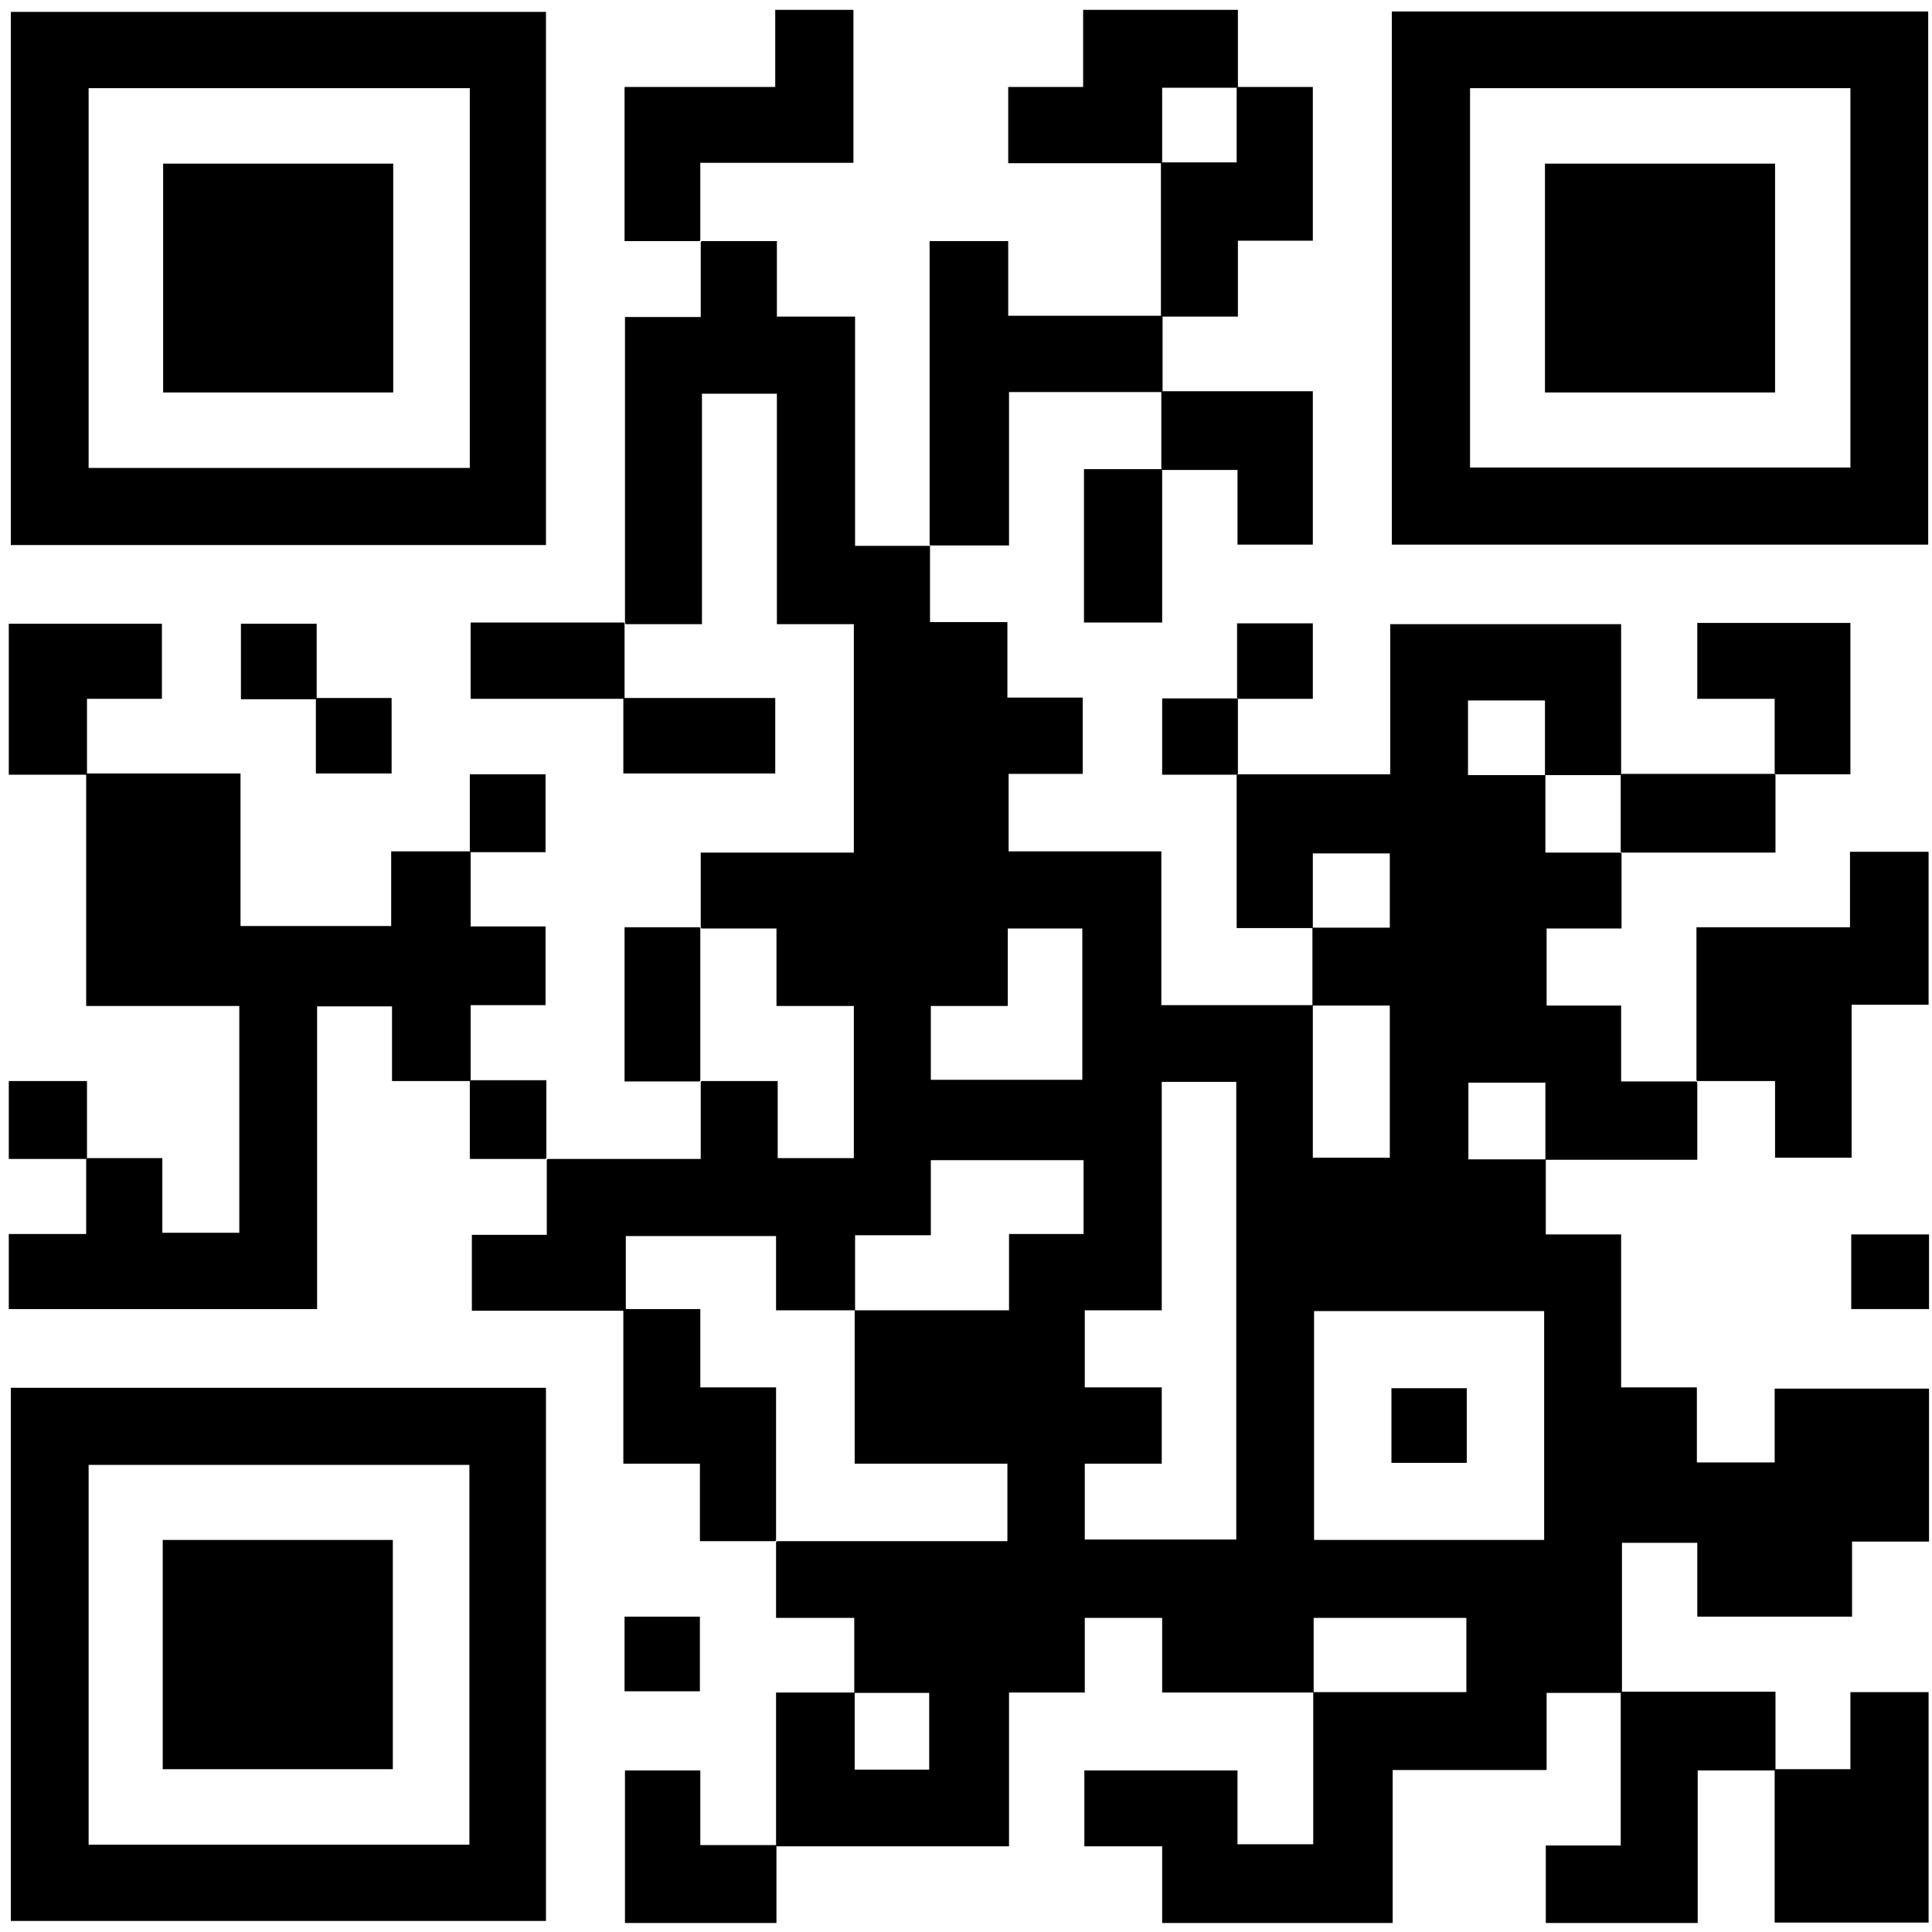 <svg width="192" height="192" viewBox="0 0 192 192" fill="none" xmlns="http://www.w3.org/2000/svg">
<path d="M92.423 54.246V61.826H100.114V69.326H107.6V76.907H100.236V84.609H115.413V99.892C120.539 99.892 125.503 99.892 130.467 99.892C130.467 104.959 130.467 109.986 130.467 115.054H138.117V99.933H130.427C130.427 97.338 130.427 94.784 130.427 92.19C132.99 92.19 135.554 92.19 138.117 92.19V84.812H130.467V92.23H122.899V77.028C122.899 77.028 122.94 76.988 122.981 76.947H138.158V62.029H161.106V76.947C161.106 76.947 161.065 76.988 161.025 77.028C158.543 77.028 156.02 77.028 153.538 77.028C153.538 74.555 153.538 72.083 153.538 69.61H145.889V77.028H153.579V84.731H161.065C161.065 84.731 161.106 84.771 161.147 84.812V92.271H153.701V99.933H161.106V107.473H168.593C168.593 107.473 168.634 107.513 168.674 107.554V115.256C163.547 115.256 158.543 115.256 153.579 115.256C153.579 112.702 153.579 110.148 153.579 107.594H145.929V115.216H153.619V122.675H161.106V137.877H168.634V145.336H176.364V137.998H191.704V153.2H184.055V160.659H168.674V153.322H161.188V168.159C161.188 168.159 161.147 168.2 161.106 168.24H153.701V175.902H138.402V191.104H115.494V183.483H107.763V175.943H122.981V183.28H130.508C130.508 178.213 130.508 173.186 130.508 168.159C135.594 168.159 140.64 168.159 145.726 168.159V160.781H130.549V168.2H115.494V160.781H107.804V168.2H100.276V183.483H77.206C77.206 183.483 77.165 183.442 77.124 183.402V168.2C79.81 168.2 82.373 168.2 84.937 168.2C84.937 170.754 84.937 173.307 84.937 175.861H92.342V168.24H84.896V160.781H77.124V153.241C77.124 153.241 77.165 153.2 77.206 153.16H100.114V145.457H84.937C84.937 140.269 84.937 135.242 84.937 130.215C90.023 130.215 95.068 130.215 100.276 130.215V122.634H107.682V115.297H92.505V122.756H84.977V130.215H77.124V122.837H62.192V130.174C62.192 130.174 62.151 130.215 62.11 130.256H46.893V122.715H54.339V115.256C54.339 115.256 54.379 115.216 54.42 115.175H69.638V107.513C69.638 107.513 69.678 107.473 69.719 107.432H77.287V115.094H84.855V99.973H77.165V92.271H69.719C69.719 92.271 69.678 92.23 69.638 92.19V84.731H84.855V62.029H77.206V39.125H69.76V62.029H62.192C62.192 62.029 62.151 61.989 62.11 61.948V31.504H69.638V24.044C69.638 24.044 69.678 24.004 69.719 23.963H77.206V31.463H84.977V54.246H92.464C92.464 54.246 92.505 54.286 92.546 54.327L92.423 54.246ZM130.59 153.038H153.457V130.296H130.59V153.038ZM115.453 145.457H107.804V152.998H122.859V107.513H115.453V130.215H107.804V137.877H115.453V145.457ZM107.56 107.311V92.271H100.154V99.973H92.505V107.311H107.519H107.56Z" fill="black"/>
<path d="M138.32 54.165V1.14H191.623V54.124H138.32V54.165ZM146.092 46.462H183.892V8.761H146.092V46.462Z" fill="black"/>
<path d="M1.076 54.165V1.181H54.257V54.165H1.076ZM46.648 8.761H8.807V46.503H46.688V8.761H46.648Z" fill="black"/>
<path d="M1.076 190.901V137.917H54.257V190.901H1.076ZM46.648 183.321V145.579H8.807V183.321H46.648Z" fill="black"/>
<path d="M46.77 84.69V92.068H54.216V99.892H46.77V107.351C46.77 107.351 46.729 107.392 46.689 107.432H38.958V100.014H31.512V130.093H0.873V122.634H8.563V115.175C8.563 115.175 8.604 115.135 8.645 115.094H16.131V122.513H23.781V99.973H8.563V76.947C8.563 76.947 8.604 76.907 8.645 76.866H23.903V92.028H38.876V84.609H46.689C46.689 84.609 46.729 84.65 46.77 84.69Z" fill="black"/>
<path d="M168.592 107.352V92.15H183.85V84.65H191.662V99.852H184.013V115.054H176.404V107.433H168.673C168.673 107.433 168.632 107.392 168.592 107.352Z" fill="black"/>
<path d="M115.413 38.963H100.276V54.205H92.464C92.464 54.205 92.424 54.165 92.383 54.124V23.963H100.195V31.382H115.453C115.453 31.382 115.494 31.422 115.535 31.463C115.535 33.936 115.535 36.409 115.535 38.882C115.535 38.882 115.494 38.922 115.453 38.963H115.413Z" fill="black"/>
<path d="M176.445 175.821H183.891V168.159H191.662V191.063H176.363V175.902C176.363 175.902 176.404 175.862 176.445 175.821Z" fill="black"/>
<path d="M161.147 168.119H176.446V175.862C176.446 175.862 176.405 175.902 176.364 175.943H168.715V191.104H153.619V183.402H161.065V168.2C161.065 168.2 161.106 168.159 161.147 168.119Z" fill="black"/>
<path d="M69.514 23.963H62.068V8.64H77.042V0.978H84.813V16.18H69.596V23.882C69.596 23.882 69.555 23.923 69.514 23.963Z" fill="black"/>
<path d="M115.413 16.221H100.195V8.64H107.641V0.978H123.022V8.64C123.022 8.64 122.981 8.68 122.94 8.721H115.494V16.14C115.494 16.14 115.454 16.18 115.413 16.221Z" fill="black"/>
<path d="M123.021 8.64H130.467V23.923H123.021V31.463H115.452C115.452 31.463 115.412 31.422 115.371 31.382C115.371 26.314 115.371 21.288 115.371 16.22C115.371 16.22 115.412 16.18 115.452 16.139H122.899V8.721C122.899 8.721 122.939 8.68 122.98 8.64H123.021Z" fill="black"/>
<path d="M77.043 153.16H69.556V145.457H61.947V130.174C61.947 130.174 61.988 130.134 62.029 130.093H69.597V137.877H77.124V153.079C77.124 153.079 77.084 153.119 77.043 153.16Z" fill="black"/>
<path d="M8.563 76.988H0.873V61.989H16.091V69.448H8.645C8.645 72.042 8.645 74.475 8.645 76.948C8.645 76.948 8.604 76.988 8.563 77.029V76.988Z" fill="black"/>
<path d="M77.164 183.442V191.104H62.109V175.942H69.596V183.361H77.124C77.124 183.361 77.164 183.401 77.205 183.442H77.164Z" fill="black"/>
<path d="M115.412 46.625C115.412 44.071 115.412 41.517 115.412 38.963C115.412 38.963 115.453 38.922 115.493 38.882H130.467V54.124H122.98V46.706H115.493C115.493 46.706 115.453 46.665 115.412 46.625Z" fill="black"/>
<path d="M176.364 76.867V69.448H168.674V61.908H183.891V76.948H176.445C176.445 76.948 176.405 76.907 176.364 76.867Z" fill="black"/>
<path d="M176.445 76.988V84.731H161.146C161.146 84.731 161.105 84.69 161.064 84.65C161.064 82.096 161.064 79.542 161.064 76.988C161.064 76.988 161.105 76.947 161.146 76.907C166.232 76.907 171.277 76.907 176.363 76.907C176.363 76.907 176.404 76.947 176.445 76.988Z" fill="black"/>
<path d="M115.494 46.706V61.867H107.723V46.624H115.413C115.413 46.624 115.454 46.665 115.494 46.706Z" fill="black"/>
<path d="M69.514 107.473H62.068V92.149H69.514C69.514 92.149 69.555 92.19 69.596 92.231C69.596 97.298 69.596 102.325 69.596 107.392C69.596 107.392 69.555 107.432 69.514 107.473Z" fill="black"/>
<path d="M61.987 69.448H46.77V61.867H61.987C61.987 61.867 62.028 61.908 62.069 61.948C62.069 64.421 62.069 66.894 62.069 69.367C62.069 69.367 62.028 69.407 61.987 69.448Z" fill="black"/>
<path d="M62.069 69.367H77.043V76.866H61.947V69.448C61.947 69.448 61.988 69.407 62.029 69.367H62.069Z" fill="black"/>
<path d="M8.563 115.175H0.873V107.432H8.645V115.094C8.645 115.094 8.604 115.134 8.563 115.175Z" fill="black"/>
<path d="M46.771 107.351H54.298V115.094C54.298 115.094 54.258 115.134 54.217 115.175H46.69V107.432C46.69 107.432 46.73 107.392 46.771 107.351Z" fill="black"/>
<path d="M191.704 122.675V130.093H183.973V122.675H191.704Z" fill="black"/>
<path d="M46.69 84.609V76.947H54.217V84.69H46.771C46.771 84.69 46.73 84.65 46.69 84.609Z" fill="black"/>
<path d="M122.939 69.367V61.948H130.467V69.448H123.021C123.021 69.448 122.98 69.407 122.939 69.367Z" fill="black"/>
<path d="M69.555 160.66V168.078H62.068V160.66H69.555Z" fill="black"/>
<path d="M122.94 76.988H115.494V69.407H122.94C122.94 69.407 122.981 69.448 123.022 69.488C123.022 71.961 123.022 74.434 123.022 76.907C123.022 76.907 122.981 76.947 122.94 76.988Z" fill="black"/>
<path d="M31.472 69.367H38.918V76.866H31.391V69.448C31.391 69.448 31.431 69.407 31.472 69.367Z" fill="black"/>
<path d="M31.389 69.488H23.943V61.989H31.471V69.407C31.471 69.407 31.43 69.448 31.389 69.488Z" fill="black"/>
<path d="M138.279 145.377V137.958H145.766V145.377H138.279Z" fill="black"/>
<path d="M176.404 16.261V39.003H153.537V16.261H176.404Z" fill="black"/>
<path d="M39.08 16.261V39.003H16.213V16.261H39.08Z" fill="black"/>
<path d="M16.172 175.821V153.038H39.039V175.821H16.172Z" fill="black"/>
</svg>
